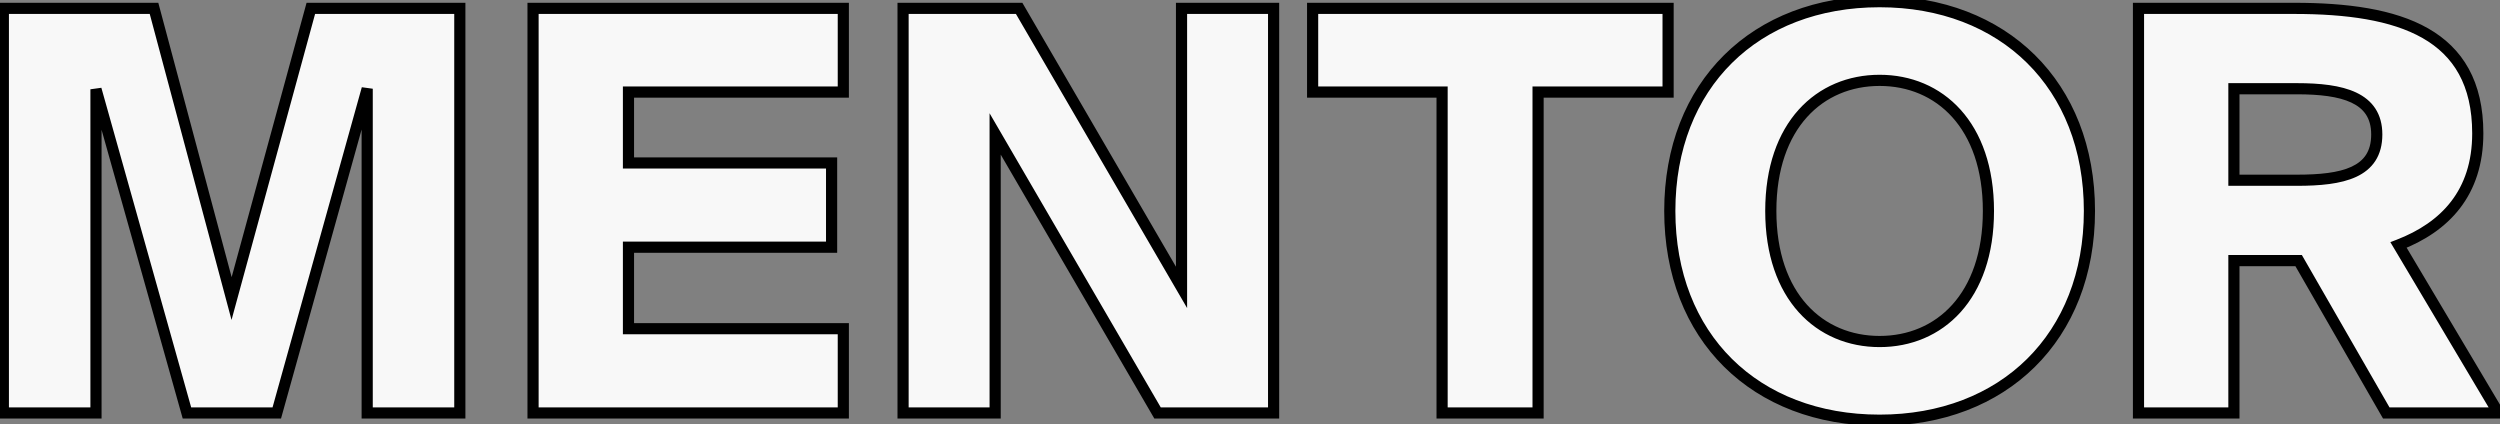 <?xml version="1.0" encoding="UTF-8"?> <svg xmlns="http://www.w3.org/2000/svg" width="448" height="76" viewBox="0 0 448 76" fill="none"><rect x="0" y="0" width="448" height="76" fill="#808080" stroke="none"/> <path d="M49.6 74L65.8 15.9V74H82.4V1.5H55.7L41.5 53.5L27.6 1.5H0.6V74H17.2V16L33.5 74H49.6ZM95.522 74H151.122V58.9H112.622V44.3H149.022V29.2H112.622V16.5H151.122V1.5H95.522V74ZM228.23 74V1.5H211.73V51.5L182.63 1.5H161.83V74H178.33V24L207.43 74H228.23ZM258.423 74H275.623V16.5H298.923V1.5H235.223V16.5H258.423V74ZM317.327 37.8C317.327 22.4 326.127 14.4 336.827 14.4C347.527 14.4 356.327 22.4 356.327 37.8C356.327 53.2 347.527 61.2 336.827 61.2C326.127 61.2 317.327 53.2 317.327 37.8ZM374.427 37.8C374.427 15.2 359.027 0.3 336.827 0.3C314.527 0.3 299.227 15.2 299.227 37.8C299.227 60.4 314.527 75.3 336.827 75.3C359.027 75.3 374.427 60.4 374.427 37.8ZM427.617 74H447.717L429.817 43.9C438.117 40.7 444.017 34.6 444.017 23.9C444.017 5.9 429.917 1.5 411.117 1.5H383.217V74H400.317V46.7H411.917L427.617 74ZM411.617 15.9C419.717 15.9 425.917 17.4 425.917 24.1C425.917 31 419.717 32.3 411.617 32.3H400.317V15.9H411.617Z" fill="#F8F8F8"></path> <path d="M49.6 74V75H50.359L50.563 74.269L49.6 74ZM65.8 15.9H66.8L64.837 15.631L65.8 15.9ZM65.8 74H64.8V75H65.8V74ZM82.4 74V75H83.4V74H82.4ZM82.4 1.5H83.4V0.5H82.4V1.5ZM55.7 1.5V0.5H54.937L54.735 1.237L55.7 1.5ZM41.5 53.5L40.534 53.758L41.49 57.334L42.465 53.763L41.5 53.5ZM27.6 1.5L28.566 1.242L28.368 0.5H27.6V1.5ZM0.6 1.5V0.5H-0.4V1.5H0.6ZM0.6 74H-0.4V75H0.6V74ZM17.2 74V75H18.2V74H17.2ZM17.2 16L18.163 15.729L16.2 16H17.2ZM33.5 74L32.537 74.271L32.742 75H33.5V74ZM50.563 74.269L66.763 16.169L64.837 15.631L48.637 73.731L50.563 74.269ZM64.8 15.9V74H66.8V15.9H64.8ZM65.8 75H82.4V73H65.8V75ZM83.4 74V1.5H81.4V74H83.4ZM82.4 0.5H55.7V2.5H82.4V0.5ZM54.735 1.237L40.535 53.237L42.465 53.763L56.665 1.763L54.735 1.237ZM42.466 53.242L28.566 1.242L26.634 1.758L40.534 53.758L42.466 53.242ZM27.6 0.5H0.6V2.5H27.6V0.5ZM-0.4 1.5V74H1.6V1.5H-0.4ZM0.6 75H17.2V73H0.6V75ZM18.2 74V16H16.2V74H18.2ZM16.237 16.27L32.537 74.271L34.463 73.729L18.163 15.729L16.237 16.27ZM33.5 75H49.6V73H33.5V75ZM95.522 74H94.522V75H95.522V74ZM151.122 74V75H152.122V74H151.122ZM151.122 58.9H152.122V57.9H151.122V58.9ZM112.622 58.9H111.622V59.9H112.622V58.9ZM112.622 44.3V43.3H111.622V44.3H112.622ZM149.022 44.3V45.3H150.022V44.3H149.022ZM149.022 29.2H150.022V28.2H149.022V29.2ZM112.622 29.2H111.622V30.2H112.622V29.2ZM112.622 16.5V15.5H111.622V16.5H112.622ZM151.122 16.5V17.5H152.122V16.5H151.122ZM151.122 1.5H152.122V0.5H151.122V1.5ZM95.522 1.5V0.5H94.522V1.5H95.522ZM95.522 75H151.122V73H95.522V75ZM152.122 74V58.9H150.122V74H152.122ZM151.122 57.9H112.622V59.9H151.122V57.9ZM113.622 58.9V44.3H111.622V58.9H113.622ZM112.622 45.3H149.022V43.3H112.622V45.3ZM150.022 44.3V29.2H148.022V44.3H150.022ZM149.022 28.2H112.622V30.2H149.022V28.2ZM113.622 29.2V16.5H111.622V29.2H113.622ZM112.622 17.5H151.122V15.5H112.622V17.5ZM152.122 16.5V1.5H150.122V16.5H152.122ZM151.122 0.5H95.522V2.5H151.122V0.5ZM94.522 1.5V74H96.522V1.5H94.522ZM228.23 74V75H229.23V74H228.23ZM228.23 1.5H229.23V0.5H228.23V1.5ZM211.73 1.5V0.5H210.73V1.5H211.73ZM211.73 51.5L210.866 52.003L212.73 55.206V51.5H211.73ZM182.63 1.5L183.495 0.997L183.206 0.5H182.63V1.5ZM161.83 1.5V0.5H160.83V1.5H161.83ZM161.83 74H160.83V75H161.83V74ZM178.33 74V75H179.33V74H178.33ZM178.33 24L179.195 23.497L177.33 20.294V24H178.33ZM207.43 74L206.566 74.503L206.855 75H207.43V74ZM229.23 74V1.5H227.23V74H229.23ZM228.23 0.5H211.73V2.5H228.23V0.5ZM210.73 1.5V51.5H212.73V1.5H210.73ZM212.595 50.997L183.495 0.997L181.766 2.003L210.866 52.003L212.595 50.997ZM182.63 0.5H161.83V2.5H182.63V0.5ZM160.83 1.5V74H162.83V1.5H160.83ZM161.83 75H178.33V73H161.83V75ZM179.33 74V24H177.33V74H179.33ZM177.466 24.503L206.566 74.503L208.295 73.497L179.195 23.497L177.466 24.503ZM207.43 75H228.23V73H207.43V75ZM258.423 74H257.423V75H258.423V74ZM275.623 74V75H276.623V74H275.623ZM275.623 16.5V15.5H274.623V16.5H275.623ZM298.923 16.5V17.5H299.923V16.5H298.923ZM298.923 1.5H299.923V0.5H298.923V1.5ZM235.223 1.5V0.5H234.223V1.5H235.223ZM235.223 16.5H234.223V17.5H235.223V16.5ZM258.423 16.5H259.423V15.5H258.423V16.5ZM258.423 75H275.623V73H258.423V75ZM276.623 74V16.5H274.623V74H276.623ZM275.623 17.5H298.923V15.5H275.623V17.5ZM299.923 16.5V1.5H297.923V16.5H299.923ZM298.923 0.5H235.223V2.5H298.923V0.5ZM234.223 1.5V16.5H236.223V1.5H234.223ZM235.223 17.5H258.423V15.5H235.223V17.5ZM257.423 16.5V74H259.423V16.5H257.423ZM318.327 37.8C318.327 30.289 320.471 24.697 323.808 20.994C327.14 17.297 331.736 15.4 336.827 15.4V13.4C331.219 13.4 326.065 15.502 322.322 19.655C318.584 23.803 316.327 29.911 316.327 37.8H318.327ZM336.827 15.4C341.919 15.4 346.515 17.297 349.847 20.994C353.184 24.697 355.327 30.289 355.327 37.8H357.327C357.327 29.911 355.071 23.803 351.333 19.655C347.59 15.502 342.436 13.4 336.827 13.4V15.4ZM355.327 37.8C355.327 45.311 353.184 50.903 349.847 54.605C346.515 58.303 341.919 60.2 336.827 60.2V62.2C342.436 62.2 347.59 60.097 351.333 55.944C355.071 51.797 357.327 45.689 357.327 37.8H355.327ZM336.827 60.2C331.736 60.2 327.14 58.303 323.808 54.605C320.471 50.903 318.327 45.311 318.327 37.8H316.327C316.327 45.689 318.584 51.797 322.322 55.944C326.065 60.097 331.219 62.2 336.827 62.2V60.2ZM375.427 37.8C375.427 26.266 371.493 16.624 364.655 9.864C357.82 3.105 348.155 -0.7 336.827 -0.7V1.3C347.699 1.3 356.835 4.945 363.249 11.286C369.662 17.626 373.427 26.734 373.427 37.8H375.427ZM336.827 -0.7C325.45 -0.7 315.785 3.105 308.961 9.865C302.136 16.625 298.227 26.268 298.227 37.8H300.227C300.227 26.732 303.969 17.624 310.369 11.286C316.769 4.945 325.904 1.3 336.827 1.3V-0.7ZM298.227 37.8C298.227 49.332 302.136 58.974 308.961 65.736C315.785 72.495 325.45 76.3 336.827 76.3V74.3C325.904 74.3 316.769 70.655 310.369 64.314C303.969 57.976 300.227 48.868 300.227 37.8H298.227ZM336.827 76.3C348.155 76.3 357.82 72.495 364.655 65.736C371.493 58.976 375.427 49.334 375.427 37.8H373.427C373.427 48.866 369.662 57.974 363.249 64.314C356.835 70.655 347.699 74.3 336.827 74.3V76.3ZM427.617 74L426.75 74.499L427.039 75H427.617V74ZM447.717 74V75H449.475L448.577 73.489L447.717 74ZM429.817 43.9L429.457 42.967L428.352 43.393L428.958 44.411L429.817 43.9ZM383.217 1.5V0.5H382.217V1.5H383.217ZM383.217 74H382.217V75H383.217V74ZM400.317 74V75H401.317V74H400.317ZM400.317 46.7V45.7H399.317V46.7H400.317ZM411.917 46.7L412.784 46.202L412.496 45.7H411.917V46.7ZM400.317 32.3H399.317V33.3H400.317V32.3ZM400.317 15.9V14.9H399.317V15.9H400.317ZM427.617 75H447.717V73H427.617V75ZM448.577 73.489L430.677 43.389L428.958 44.411L446.858 74.511L448.577 73.489ZM430.177 44.833C434.448 43.187 438.169 40.768 440.822 37.323C443.484 33.866 445.017 29.445 445.017 23.9H443.017C443.017 29.054 441.601 33.034 439.237 36.102C436.866 39.182 433.487 41.413 429.457 42.967L430.177 44.833ZM445.017 23.9C445.017 19.269 444.11 15.446 442.397 12.325C440.682 9.2 438.19 6.836 435.113 5.081C429 1.596 420.553 0.5 411.117 0.5V2.5C420.481 2.5 428.484 3.604 434.122 6.819C436.92 8.414 439.128 10.525 440.644 13.287C442.162 16.054 443.017 19.531 443.017 23.9H445.017ZM411.117 0.5H383.217V2.5H411.117V0.5ZM382.217 1.5V74H384.217V1.5H382.217ZM383.217 75H400.317V73H383.217V75ZM401.317 74V46.7H399.317V74H401.317ZM400.317 47.7H411.917V45.7H400.317V47.7ZM411.05 47.199L426.75 74.499L428.484 73.501L412.784 46.202L411.05 47.199ZM411.617 16.9C415.647 16.9 419.029 17.28 421.377 18.391C422.531 18.937 423.399 19.643 423.985 20.539C424.569 21.432 424.917 22.584 424.917 24.1H426.917C426.917 22.266 426.491 20.718 425.659 19.445C424.829 18.175 423.641 17.25 422.232 16.584C419.456 15.27 415.688 14.9 411.617 14.9V16.9ZM424.917 24.1C424.917 25.672 424.566 26.848 423.983 27.748C423.399 28.649 422.534 29.347 421.384 29.88C419.038 30.968 415.659 31.3 411.617 31.3V33.3C415.676 33.3 419.447 32.982 422.225 31.695C423.638 31.04 424.829 30.119 425.661 28.836C426.493 27.552 426.917 25.978 426.917 24.1H424.917ZM411.617 31.3H400.317V33.3H411.617V31.3ZM401.317 32.3V15.9H399.317V32.3H401.317ZM400.317 16.9H411.617V14.9H400.317V16.9Z" fill="black"></path> </svg> 